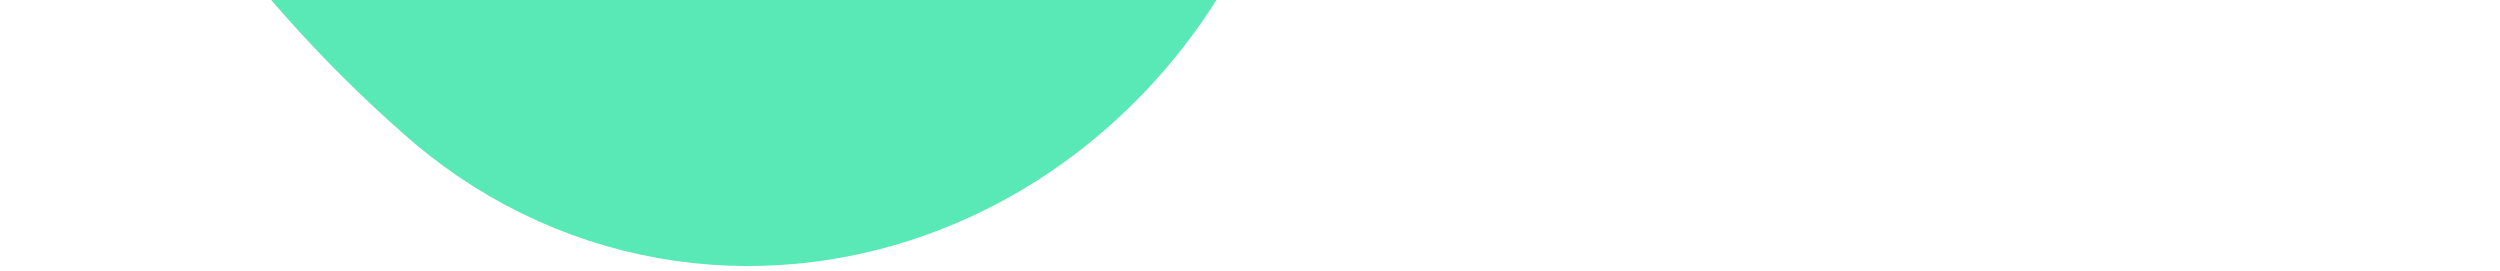 <svg width="415" height="45" viewBox="0 0 415 45" fill="none" xmlns="http://www.w3.org/2000/svg">
<path d="M355.452 -223.463C352.314 -194.067 349.046 -164.75 345.462 -136.312C342.841 -111.762 323.207 -99.047 301.53 -106.309C279.935 -113.692 257.757 -120.742 235.404 -128.069C213.401 -134.84 189.091 -125.125 181.09 -104.687C172.857 -83.359 164.474 -61.261 155.554 -38.629C146.868 -16.887 122.638 -7.295 106.147 -22.081C86.123 -39.692 70.167 -62.063 59.304 -90.468" stroke="#58E9B6" stroke-width="118.258" stroke-miterlimit="10" stroke-linecap="round"/>
</svg>
